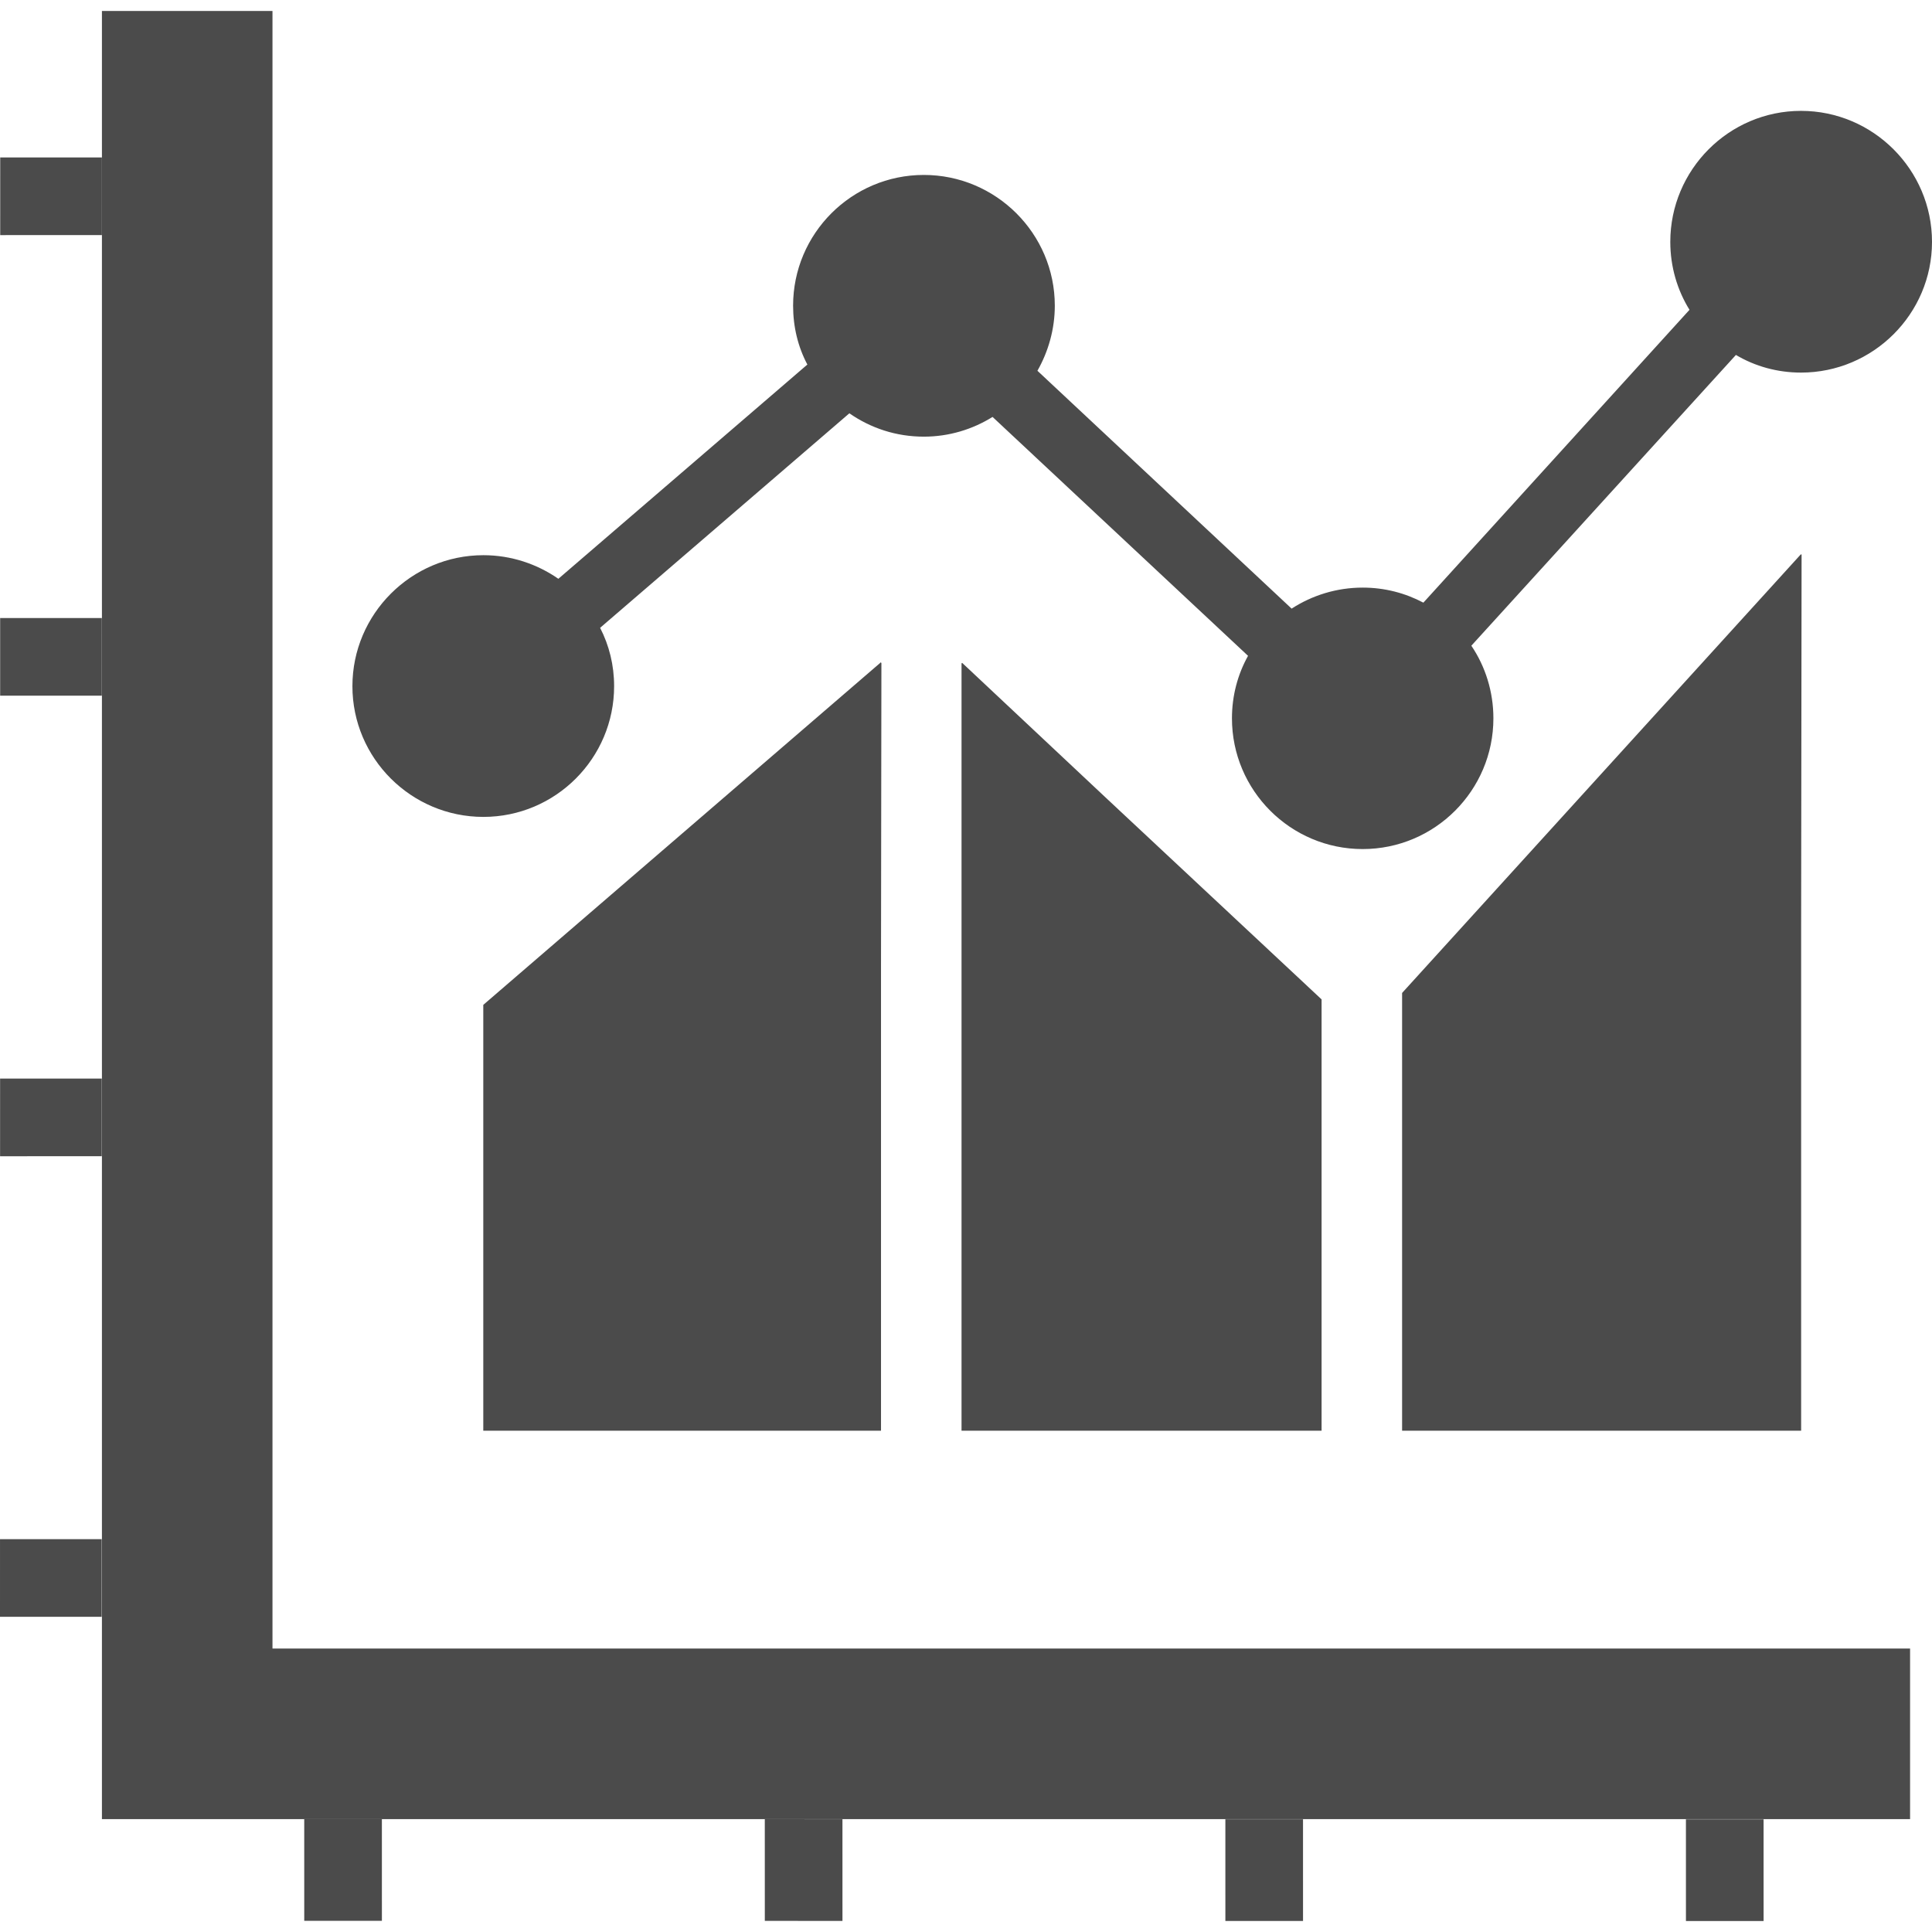 <!--?xml version="1.0" encoding="utf-8"?-->
<!-- Generator: Adobe Illustrator 18.1.1, SVG Export Plug-In . SVG Version: 6.00 Build 0)  -->

<svg version="1.1" id="_x31_0" xmlns="http://www.w3.org/2000/svg" xmlns:xlink="http://www.w3.org/1999/xlink" x="0px" y="0px" viewBox="0 0 512 512" style="width: 64px; height: 64px; opacity: 1;" xml:space="preserve">
<style type="text/css">
	.st0{fill:#374149;}
</style>
<g>
	<polygon class="st0" points="233.477,379.155 233.477,255.834 233.582,175.612 233.477,175.701 233.477,175.49 128.074,266.303 
		128.074,378.651 128.07,378.994 128.074,378.994 128.074,379.155 	" style="fill: rgb(75, 75, 75);"></polygon>
	<polygon class="st0" points="350.234,379.155 350.234,264.85 293.543,211.861 254.977,175.662 254.977,175.811 254.817,175.662 
		254.817,378.373 254.813,378.994 254.817,378.994 254.817,379.155 	" style="fill: rgb(75, 75, 75);"></polygon>
	<polygon class="st0" points="371.57,263.143 371.57,379.155 477.32,379.155 477.32,245.51 477.438,146.92 477.32,147.053 
		477.32,146.815 	" style="fill: rgb(75, 75, 75);"></polygon>
	<path class="st0" d="M128.102,216.487c19.11,0,34.645-15.535,34.645-34.645c0-5.566-1.305-10.793-3.711-15.465l66.054-56.848
		c5.637,3.918,12.375,6.188,19.73,6.188c6.664,0,12.922-1.926,18.215-5.227l67.707,63.309c-2.75,4.95-4.262,10.586-4.262,16.566
		c0,19.11,15.535,34.645,34.64,34.645c19.11,0,34.645-15.535,34.645-34.645c0-7.078-2.129-13.75-5.844-19.246l70.114-77.055
		c5.086,3.023,11,4.676,17.254,4.676c19.11,0,34.711-15.539,34.711-34.645c0-19.109-15.602-34.714-34.711-34.714
		c-19.109,0-34.644,15.606-34.644,34.714c0,6.598,1.855,12.786,5.086,18.008l-70.523,77.606c-4.813-2.543-10.242-3.988-16.086-3.988
		c-6.941,0-13.402,2.062-18.832,5.57l-67.363-63.035c2.887-5.086,4.606-10.996,4.606-17.254c0-19.106-15.606-34.641-34.711-34.641
		c-19.109,0-34.644,15.535-34.644,34.641c0,5.637,1.305,10.934,3.781,15.606l-65.988,56.778c-5.637-3.918-12.512-6.254-19.867-6.254
		c-19.11,0-34.711,15.602-34.711,34.711S108.992,216.487,128.102,216.487z" style="fill: rgb(75, 75, 75);"></path>
	<polygon class="st0" points="72.211,436.885 72.211,2.904 27.012,2.904 27.012,41.724 27.012,436.885 27.012,481.651 
		27.008,481.928 27.012,481.928 27.012,482.084 64.211,482.084 80.625,482.084 80.789,482.084 506.191,482.084 506.191,436.885 	" style="fill: rgb(75, 75, 75);"></polygon>
	<polygon class="st0" points="446.953,482.139 446.953,482.139 446.953,482.139 446.789,482.139 446.793,509.092 467.371,509.096 
		467.367,482.143 	" style="fill: rgb(75, 75, 75);"></polygon>
	<polygon class="st0" points="80.625,482.084 80.629,509.037 101.207,509.041 101.203,482.33 101.203,482.248 101.203,482.248 
		101.203,482.088 80.789,482.084 80.789,482.084 80.789,482.084 	" style="fill: rgb(75, 75, 75);"></polygon>
	<polygon class="st0" points="223.258,482.268 223.258,482.268 223.258,482.108 202.844,482.104 202.844,482.104 202.844,482.104 
		202.68,482.104 202.683,509.056 223.262,509.06 223.258,482.428 	" style="fill: rgb(75, 75, 75);"></polygon>
	<polygon class="st0" points="345.313,482.288 345.313,482.288 345.313,482.123 324.898,482.123 324.898,482.123 324.898,482.123 
		324.734,482.123 324.738,509.072 345.317,509.076 345.313,482.365 	" style="fill: rgb(75, 75, 75);"></polygon>
	<polygon class="st0" points="0.004,407.892 0,428.471 26.953,428.467 26.957,408.053 26.957,408.049 26.957,408.049 
		26.957,407.888 	" style="fill: rgb(75, 75, 75);"></polygon>
	<polygon class="st0" points="0.054,62.307 27.008,62.303 27.012,41.724 0.058,41.728 	" style="fill: rgb(75, 75, 75);"></polygon>
	<polygon class="st0" points="0.039,184.361 26.988,184.357 26.992,163.78 0.039,163.784 	" style="fill: rgb(75, 75, 75);"></polygon>
	<polygon class="st0" points="0.023,285.838 0.019,306.416 26.973,306.412 26.977,285.998 26.977,285.994 26.977,285.994 
		26.977,285.834 	" style="fill: rgb(75, 75, 75);"></polygon>
</g>
</svg>

